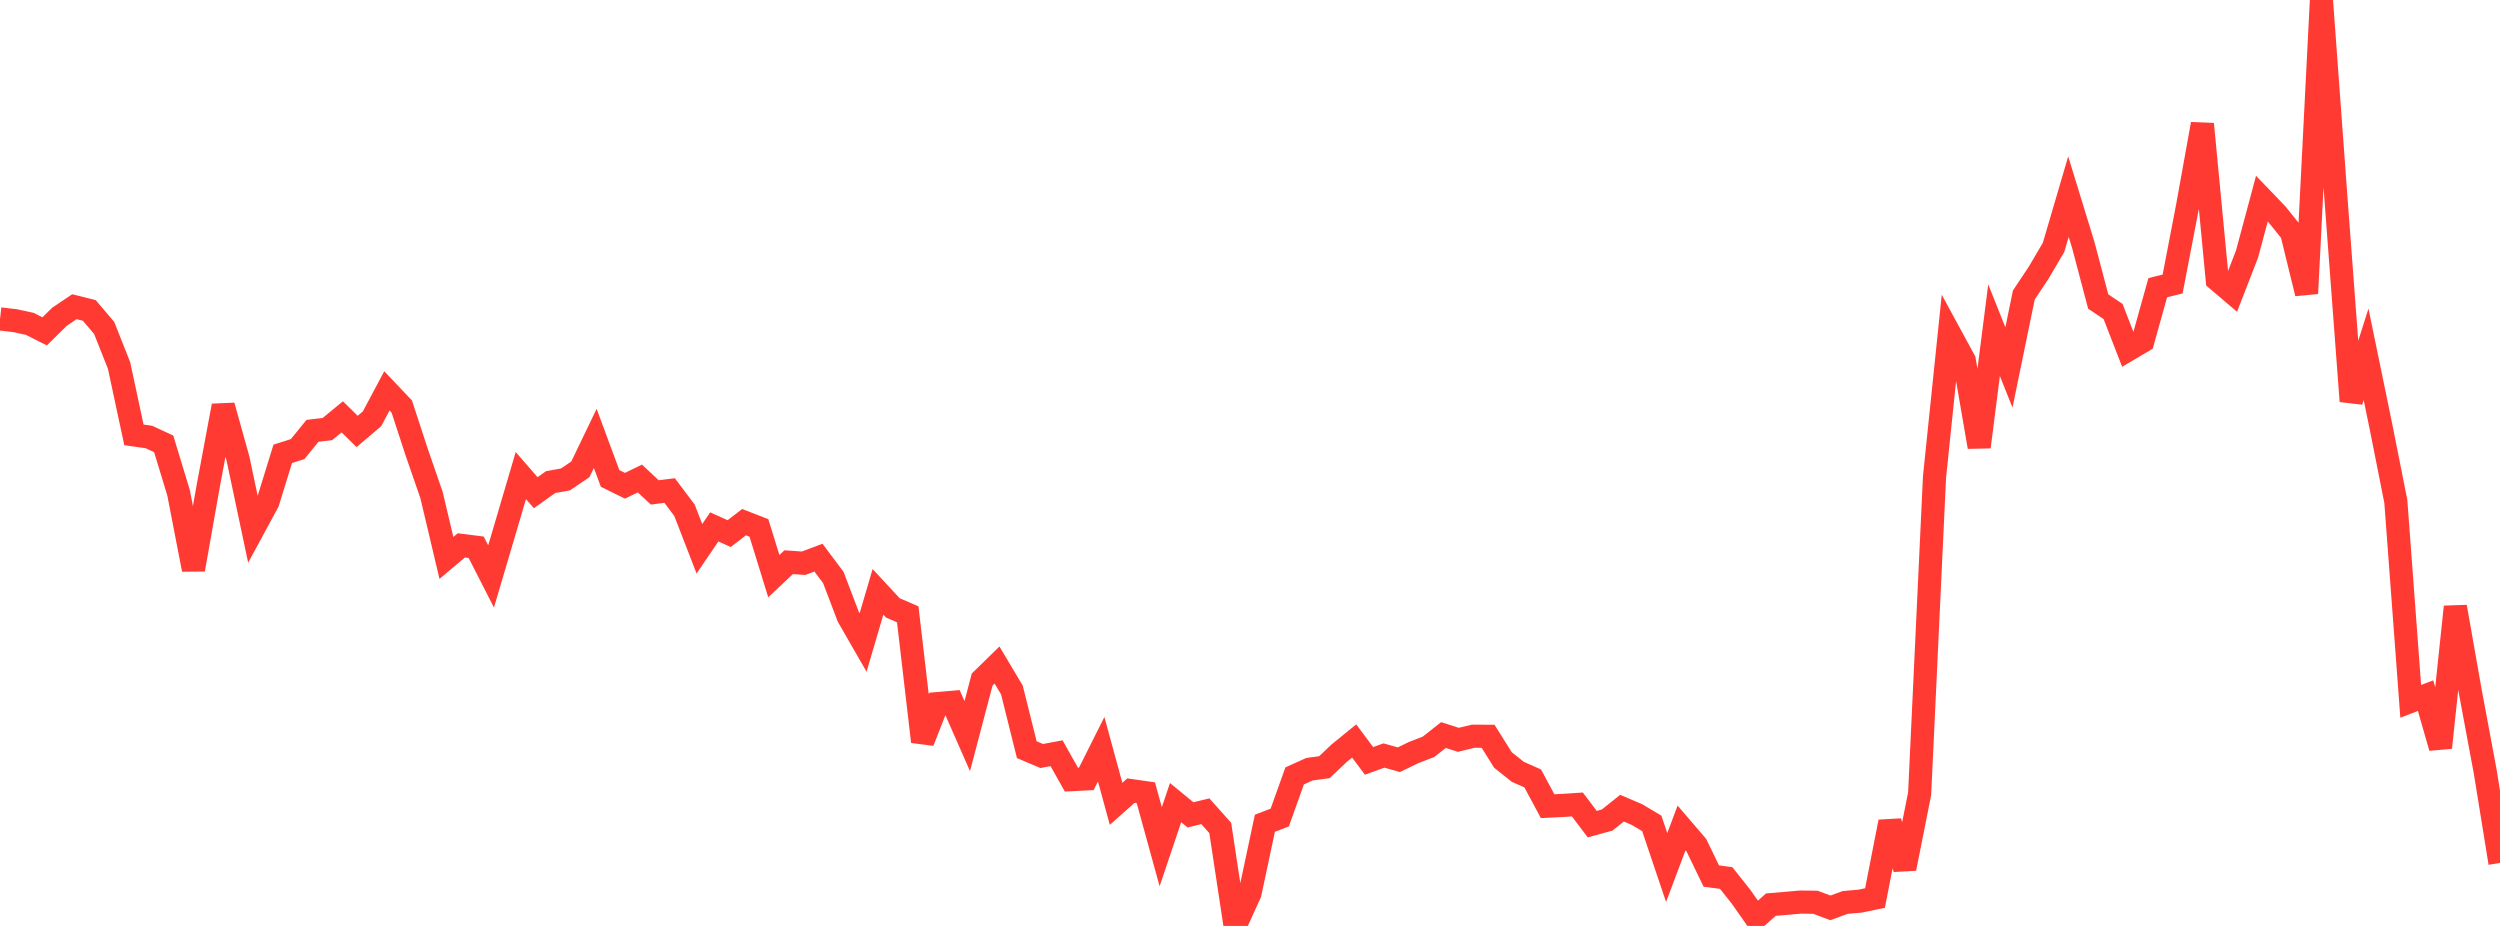 <?xml version="1.0" standalone="no"?>
<!DOCTYPE svg PUBLIC "-//W3C//DTD SVG 1.1//EN" "http://www.w3.org/Graphics/SVG/1.1/DTD/svg11.dtd">

<svg width="135" height="50" viewBox="0 0 135 50" preserveAspectRatio="none" 
  xmlns="http://www.w3.org/2000/svg"
  xmlns:xlink="http://www.w3.org/1999/xlink">


<polyline points="0.0, 17.22 0.804, 17.315 1.607, 17.488 2.411, 17.893 3.214, 17.103 4.018, 16.562 4.821, 16.763 5.625, 17.709 6.429, 19.736 7.232, 23.483 8.036, 23.597 8.839, 23.968 9.643, 26.612 10.446, 30.755 11.25, 26.215 12.054, 21.91 12.857, 24.791 13.661, 28.595 14.464, 27.112 15.268, 24.508 16.071, 24.251 16.875, 23.265 17.679, 23.17 18.482, 22.509 19.286, 23.298 20.089, 22.616 20.893, 21.106 21.696, 21.953 22.5, 24.413 23.304, 26.737 24.107, 30.129 24.911, 29.451 25.714, 29.552 26.518, 31.128 27.321, 28.412 28.125, 25.681 28.929, 26.606 29.732, 26.035 30.536, 25.888 31.339, 25.345 32.143, 23.674 32.946, 25.836 33.75, 26.232 34.554, 25.838 35.357, 26.59 36.161, 26.489 36.964, 27.558 37.768, 29.634 38.571, 28.452 39.375, 28.816 40.179, 28.196 40.982, 28.509 41.786, 31.113 42.589, 30.358 43.393, 30.415 44.196, 30.113 45.0, 31.184 45.804, 33.298 46.607, 34.695 47.411, 31.96 48.214, 32.826 49.018, 33.173 49.821, 40.049 50.625, 37.995 51.429, 37.926 52.232, 39.752 53.036, 36.697 53.839, 35.912 54.643, 37.261 55.446, 40.482 56.25, 40.824 57.054, 40.674 57.857, 42.101 58.661, 42.06 59.464, 40.458 60.268, 43.406 61.071, 42.693 61.875, 42.807 62.679, 45.723 63.482, 43.341 64.286, 44.002 65.089, 43.808 65.893, 44.709 66.696, 50.0 67.5, 48.234 68.304, 44.456 69.107, 44.147 69.911, 41.899 70.714, 41.537 71.518, 41.428 72.321, 40.667 73.125, 40.013 73.929, 41.089 74.732, 40.797 75.536, 41.025 76.339, 40.638 77.143, 40.326 77.946, 39.693 78.75, 39.95 79.554, 39.756 80.357, 39.76 81.161, 41.041 81.964, 41.68 82.768, 42.036 83.571, 43.534 84.375, 43.494 85.179, 43.442 85.982, 44.504 86.786, 44.283 87.589, 43.642 88.393, 43.985 89.196, 44.463 90.0, 46.847 90.804, 44.71 91.607, 45.647 92.411, 47.308 93.214, 47.412 94.018, 48.426 94.821, 49.57 95.625, 48.851 96.429, 48.783 97.232, 48.712 98.036, 48.723 98.839, 49.025 99.643, 48.732 100.446, 48.661 101.25, 48.494 102.054, 44.379 102.857, 46.9 103.661, 42.856 104.464, 25.753 105.268, 17.985 106.071, 19.463 106.875, 24.134 107.679, 17.83 108.482, 19.842 109.286, 15.933 110.089, 14.725 110.893, 13.357 111.696, 10.621 112.5, 13.24 113.304, 16.282 114.107, 16.822 114.911, 18.894 115.714, 18.419 116.518, 15.536 117.321, 15.336 118.125, 11.157 118.929, 6.697 119.732, 15.108 120.536, 15.791 121.339, 13.723 122.143, 10.726 122.946, 11.562 123.75, 12.563 124.554, 15.846 125.357, 0.0 126.161, 10.975 126.964, 21.665 127.768, 19.134 128.571, 23.03 129.375, 27.078 130.179, 37.872 130.982, 37.565 131.786, 40.373 132.589, 32.768 133.393, 37.333 134.196, 41.635 135.0, 46.6" fill="none" stroke="#ff3a33" stroke-width="1.25"/>

</svg>